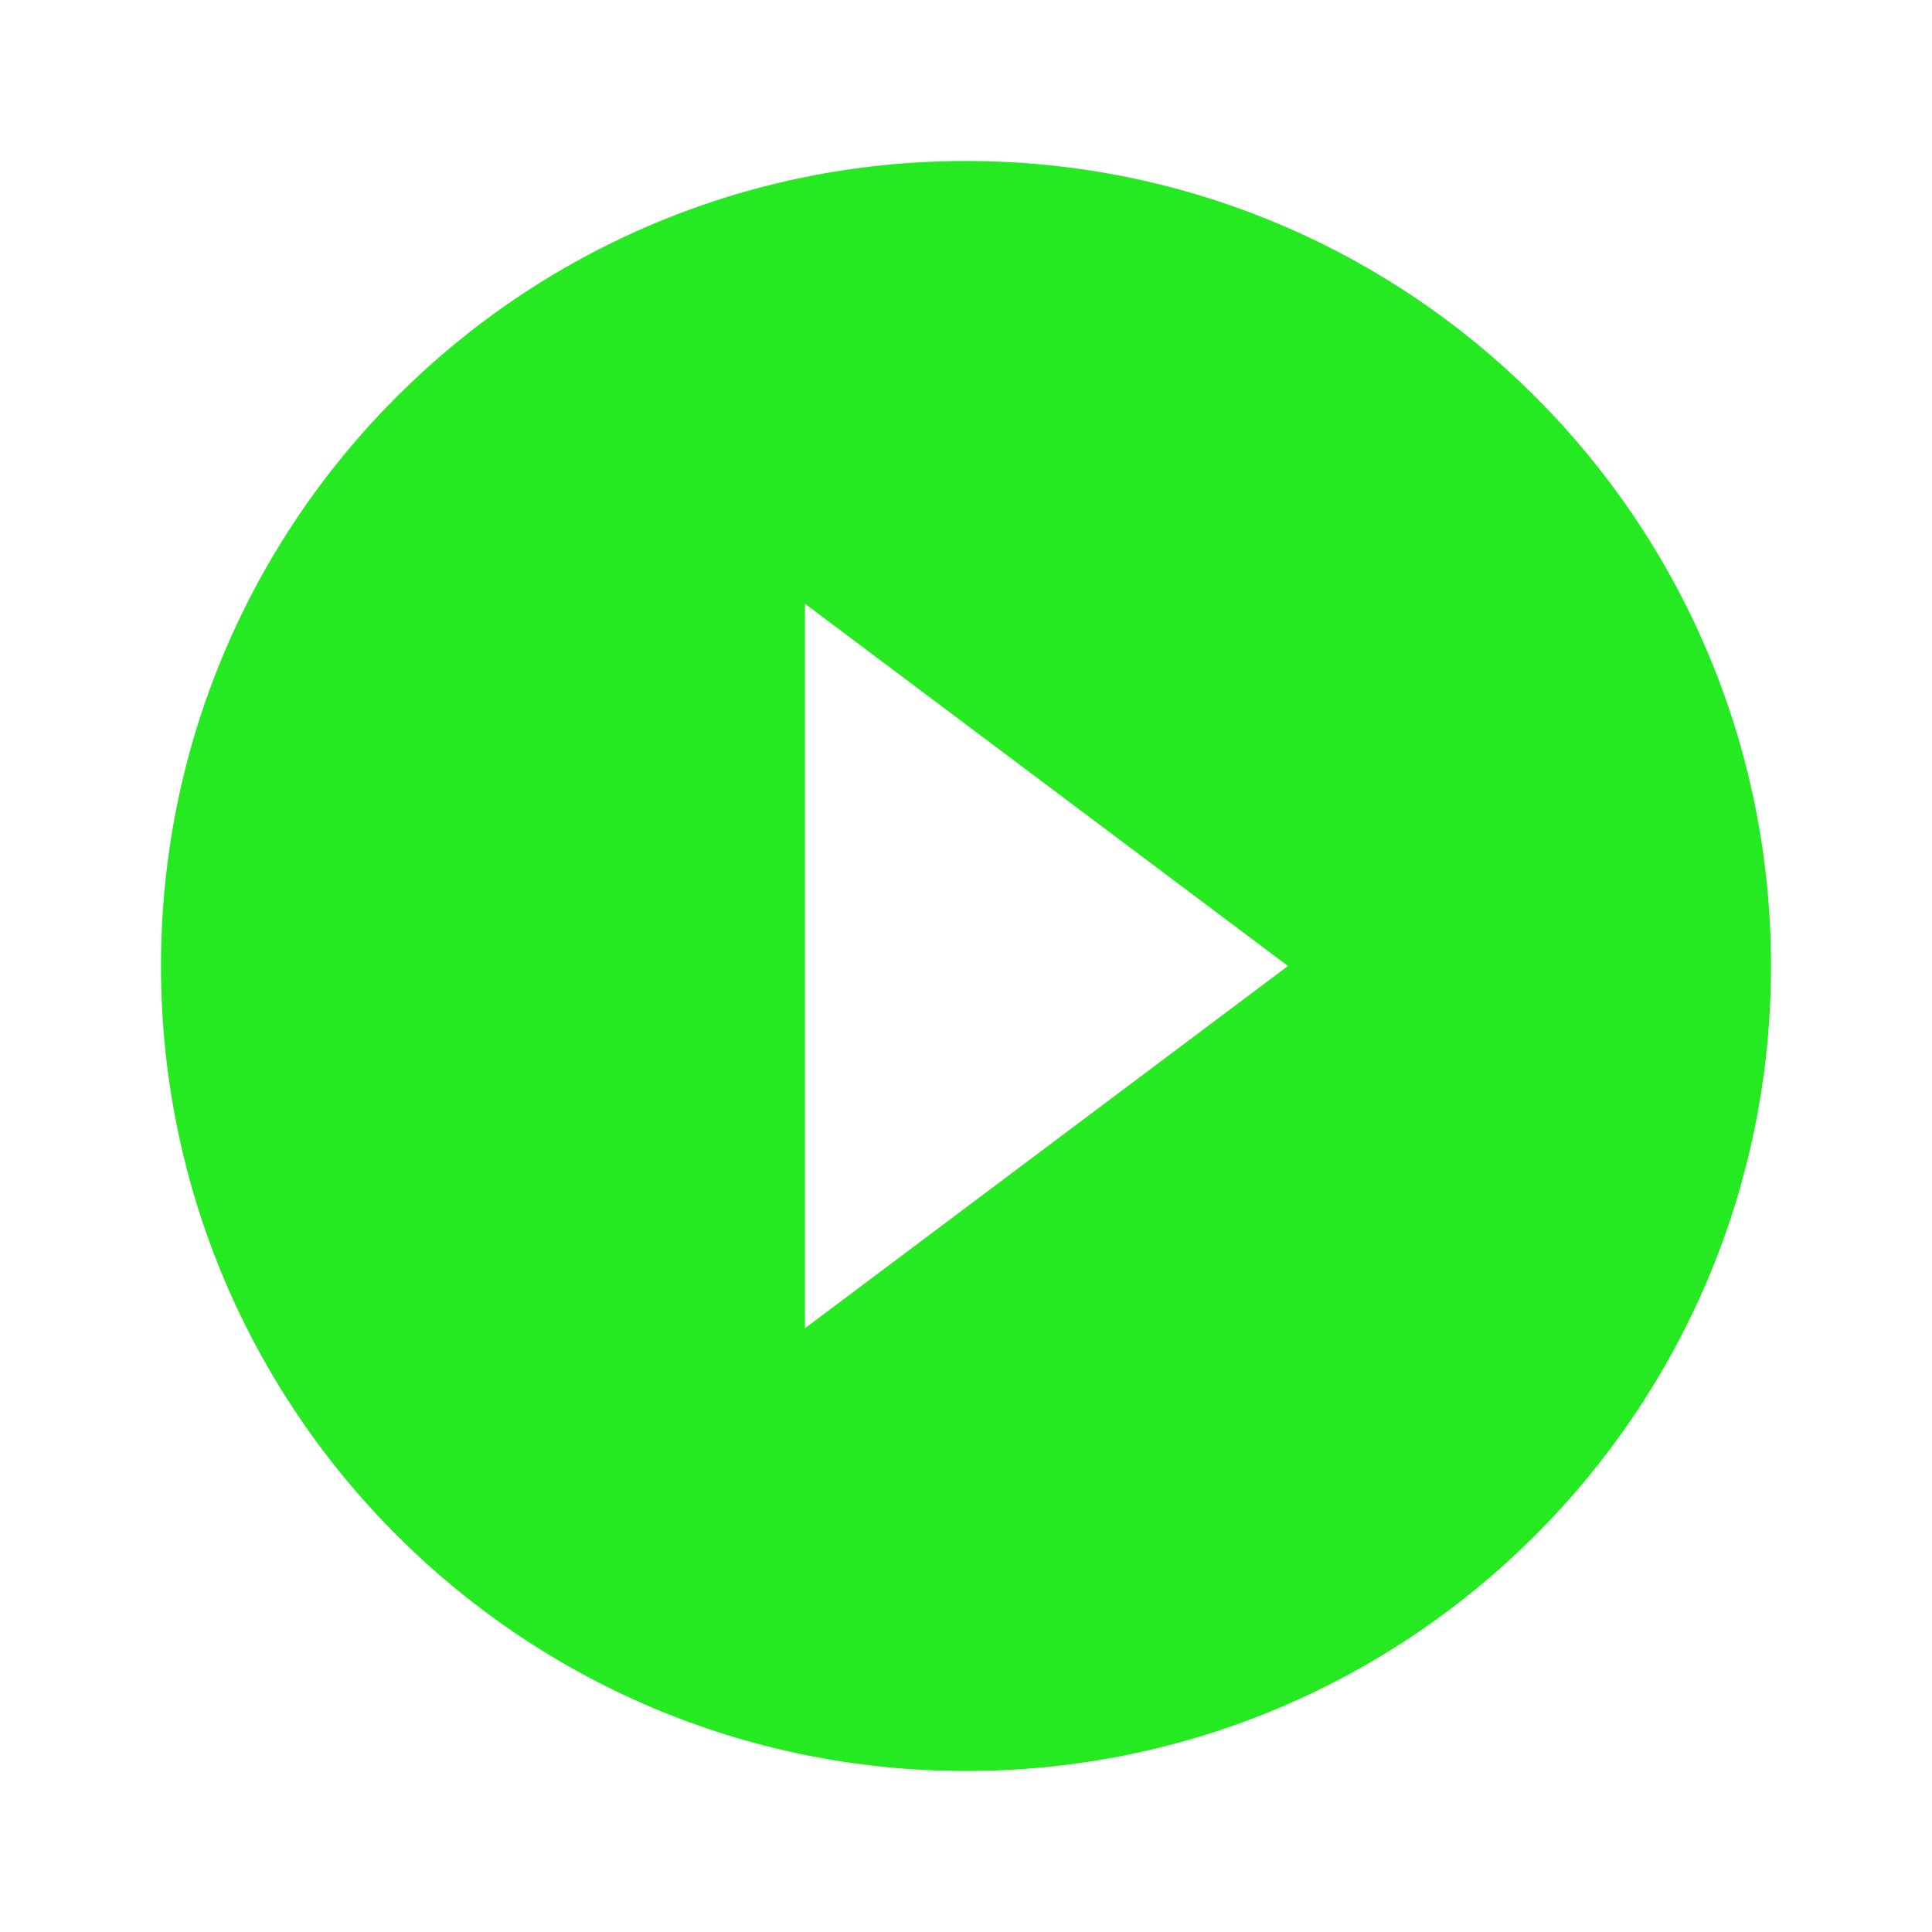 <?xml version="1.0" encoding="UTF-8"?> <svg xmlns="http://www.w3.org/2000/svg" width="176" height="176" viewBox="0 0 176 176" fill="none"> <g clip-path="url(#clip0_106_2)"> <path d="M87.999 14.666C47.483 14.666 14.666 47.483 14.666 87.999C14.666 128.516 47.483 161.333 87.999 161.333C128.516 161.333 161.333 128.516 161.333 87.999C161.333 47.483 128.516 14.666 87.999 14.666ZM73.333 120.999V54.999L117.333 87.999L73.333 120.999Z" fill="#25E921"></path> </g> <defs> <clipPath id="clip0_106_2"> <rect width="176" height="176" fill="white"></rect> </clipPath> </defs> </svg> 